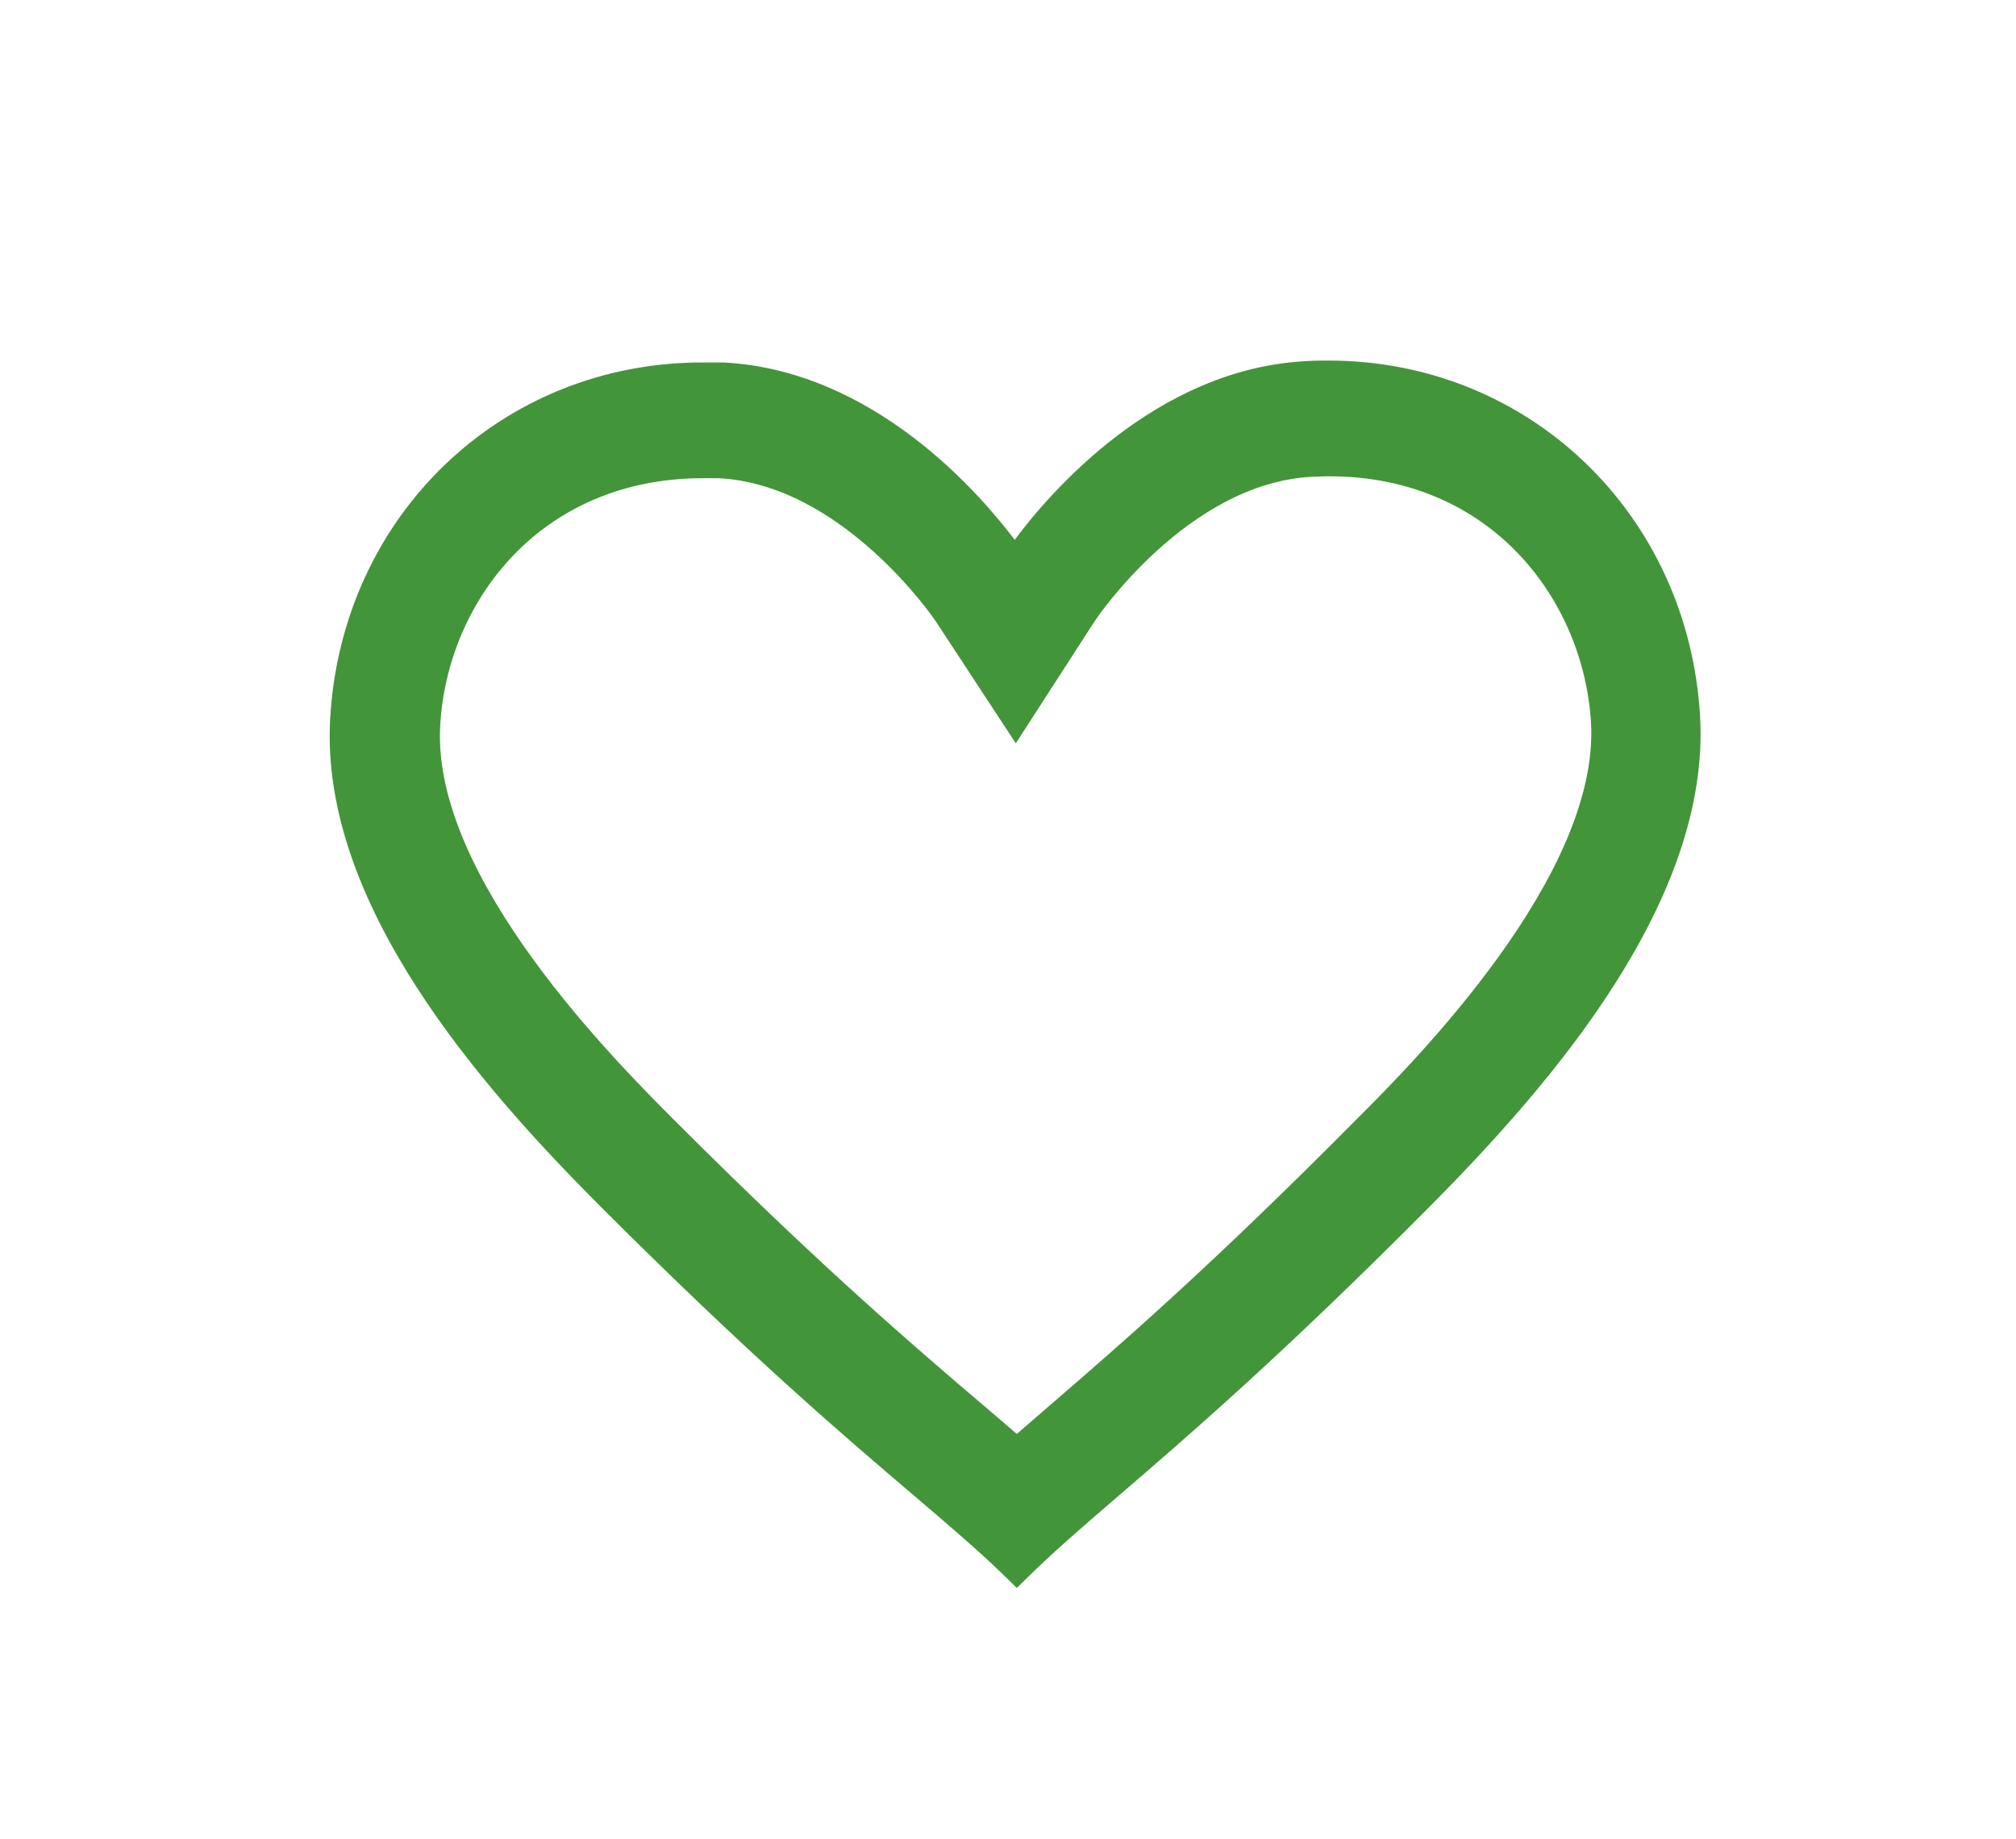 <svg xmlns="http://www.w3.org/2000/svg" viewBox="0 0 201.52 183.89"><defs><style>.cls-1{fill:#439539;}</style></defs><title>Grow</title><g id="Layer_1" data-name="Layer 1"><path class="cls-1" d="M169.94,71.59c-1.2-20.26-17.17-35.54-37.14-35.54-.76,0-1.53,0-2.3.06-15.07.8-25.69,13.32-29.07,17.86C98,49.44,87.38,37,72.29,36.24c-.68,0-1.36,0-2,0C50.15,36.2,34.14,51.54,33,71.9c-1,18.48,15,36.68,27.05,48.75,14.82,14.83,24.31,22.92,31.24,28.82,3.76,3.21,6.74,5.75,9.42,8.38l.93.92.94-.92c2.65-2.63,5.6-5.17,9.33-8.38,6.91-5.95,16.38-14.1,31.17-29C155.14,108.29,171,90,169.94,71.59ZM135.51,112C121,126.65,111.75,134.63,105,140.46l-3.36,2.91c-1.07-.93-2.21-1.9-3.42-2.93-6.79-5.79-16.08-13.71-30.6-28.23-6-6-24.46-24.42-23.62-39.64.68-12.3,9.93-24.76,26.28-24.76.51,0,1,0,1.52,0,12.48.61,21.68,14.21,21.74,14.31l8,12.2,7.9-12.24c.09-.14,9.21-13.75,21.68-14.41.59,0,1.17-.05,1.74-.05,16.23,0,25.45,12.4,26.18,24.65C159.88,87.47,141.54,106,135.51,112Z"/></g></svg>